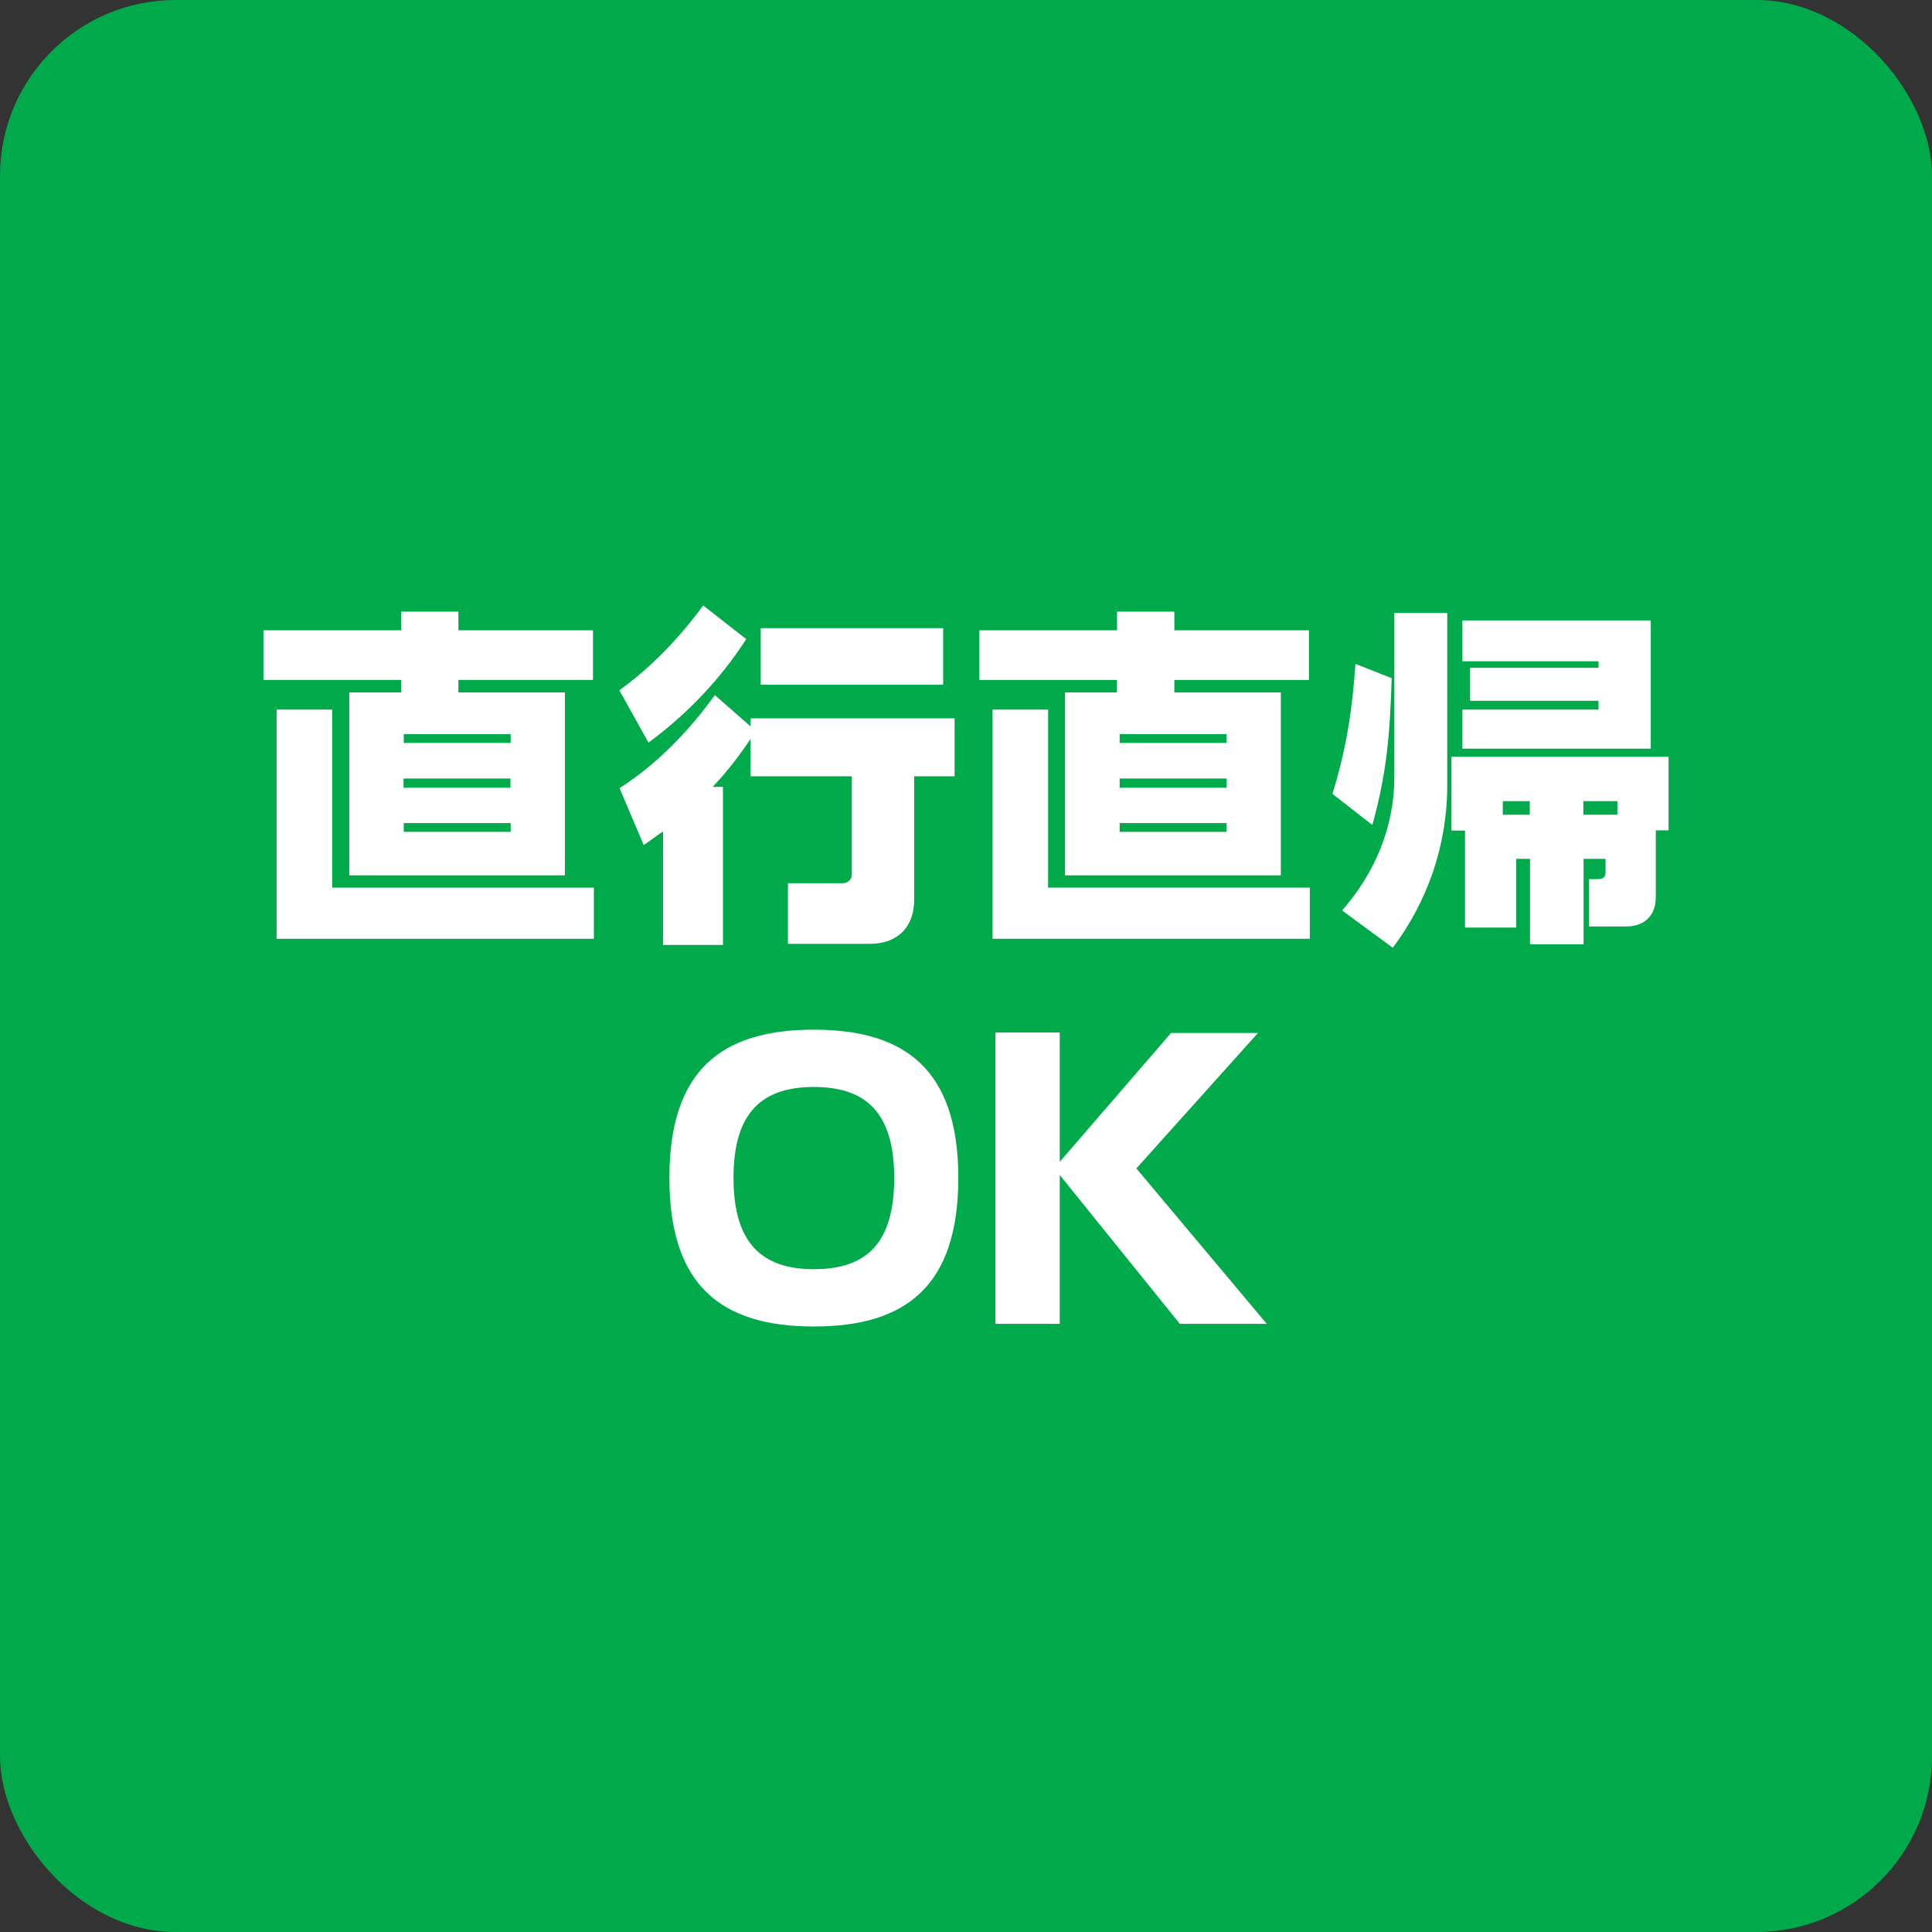 <svg width="88" height="88" viewBox="0 0 88 88" fill="none" xmlns="http://www.w3.org/2000/svg">
<rect x="0" y="0" width="88" height="88" fill="#333333" stroke="none"/>
<rect width="88" height="88" rx="8" fill="#00AA4B"/>
<g clip-path="url(#clip0_214_93895)">
<path d="M18.27 30.97H12V28.71H18.27V27.86H20.88V28.71H27.01V30.97H20.88V31.54H25.73V39.87H15.91V31.54H18.27V30.97ZM27.05 40.43V42.76H12.6V32.32H15.13V40.43H27.05ZM23.26 33.44H18.39V33.84H23.26V33.44ZM18.38 35.88H23.25V35.46H18.38V35.88ZM23.26 37.89V37.49H18.39V37.89H23.26Z" fill="white"/>
<path d="M29.54 33.83L28.21 31.44C29.67 30.39 30.94 29.06 32.03 27.58L33.99 29.11C32.81 30.94 31.31 32.52 29.53 33.83H29.54ZM43.49 35.36H41.64V40.96C41.64 42.32 40.79 42.99 39.63 42.99H35.89V40.23H38.37C38.62 40.23 38.8 40.08 38.8 39.8V35.36H34.19V33.65C33.67 34.43 33.11 35.16 32.46 35.84H32.93V43.04H30.2V37.87C29.9 38.07 29.62 38.29 29.32 38.49L28.22 35.9C29.9 34.82 31.35 33.34 32.56 31.66L34.19 33.09V32.72H43.48V35.36H43.49ZM34.65 28.61H42.96V31.19H34.65V28.61Z" fill="white"/>
<path d="M50.88 30.97H44.61V28.71H50.88V27.86H53.49V28.71H59.62V30.97H53.49V31.54H58.34V39.87H48.51V31.54H50.87V30.97H50.88ZM59.66 40.43V42.76H45.21V32.32H47.74V40.43H59.66ZM55.87 33.44H51V33.84H55.87V33.44ZM51 35.88H55.87V35.46H51V35.88ZM55.87 37.89V37.49H51V37.89H55.87Z" fill="white"/>
<path d="M62.5 37.57L60.69 36.16C61.34 34.08 61.6 32.25 61.74 30.24L63.39 30.89C63.31 33.42 63.17 35.2 62.51 37.57H62.5ZM63.51 27.92H65.92V35.77C65.92 38.53 65.01 41.07 63.44 43.17L61.13 41.47C62.63 39.76 63.51 37.66 63.51 35.4V27.92ZM76 37.82H75.42V40.85C75.42 41.76 74.85 42.2 74.06 42.2H72.38V40.04H72.83C73.01 40.04 73.13 39.94 73.13 39.74V39.12H72.13V43.01H69.69V39.12H69.06V42.25H66.73V37.83H66.11V34.47H76V37.83V37.82ZM75.19 34.1H66.61V32.32H72.81V31.92H66.96V30.42H72.81V30.12H66.61V28.26H75.19V34.1ZM69.68 37.11V36.49H68.45V37.11H69.68ZM73.67 37.11V36.49H72.12V37.11H73.67Z" fill="white"/>
<path d="M43.65 53.65C43.65 58.55 41.29 60.42 37.07 60.42C32.85 60.42 30.49 58.56 30.49 53.65C30.49 48.74 32.87 46.9 37.07 46.9C41.27 46.9 43.65 48.76 43.65 53.65ZM40.73 53.65C40.73 50.66 39.42 49.51 37.07 49.51C34.72 49.51 33.41 50.66 33.41 53.65C33.41 56.64 34.72 57.81 37.07 57.81C39.42 57.81 40.73 56.68 40.73 53.65Z" fill="white"/>
<path d="M53.74 60.3L48.27 53.52V60.3H45.34V47.03H48.27V52.92L53.34 47.05H57.3L51.76 53.22L57.7 60.3H53.74Z" fill="white"/>
</g>
<defs>
<clipPath id="clip0_214_93895">
<rect width="64" height="64" fill="white" transform="translate(12 12)"/>
</clipPath>
</defs>
</svg>
